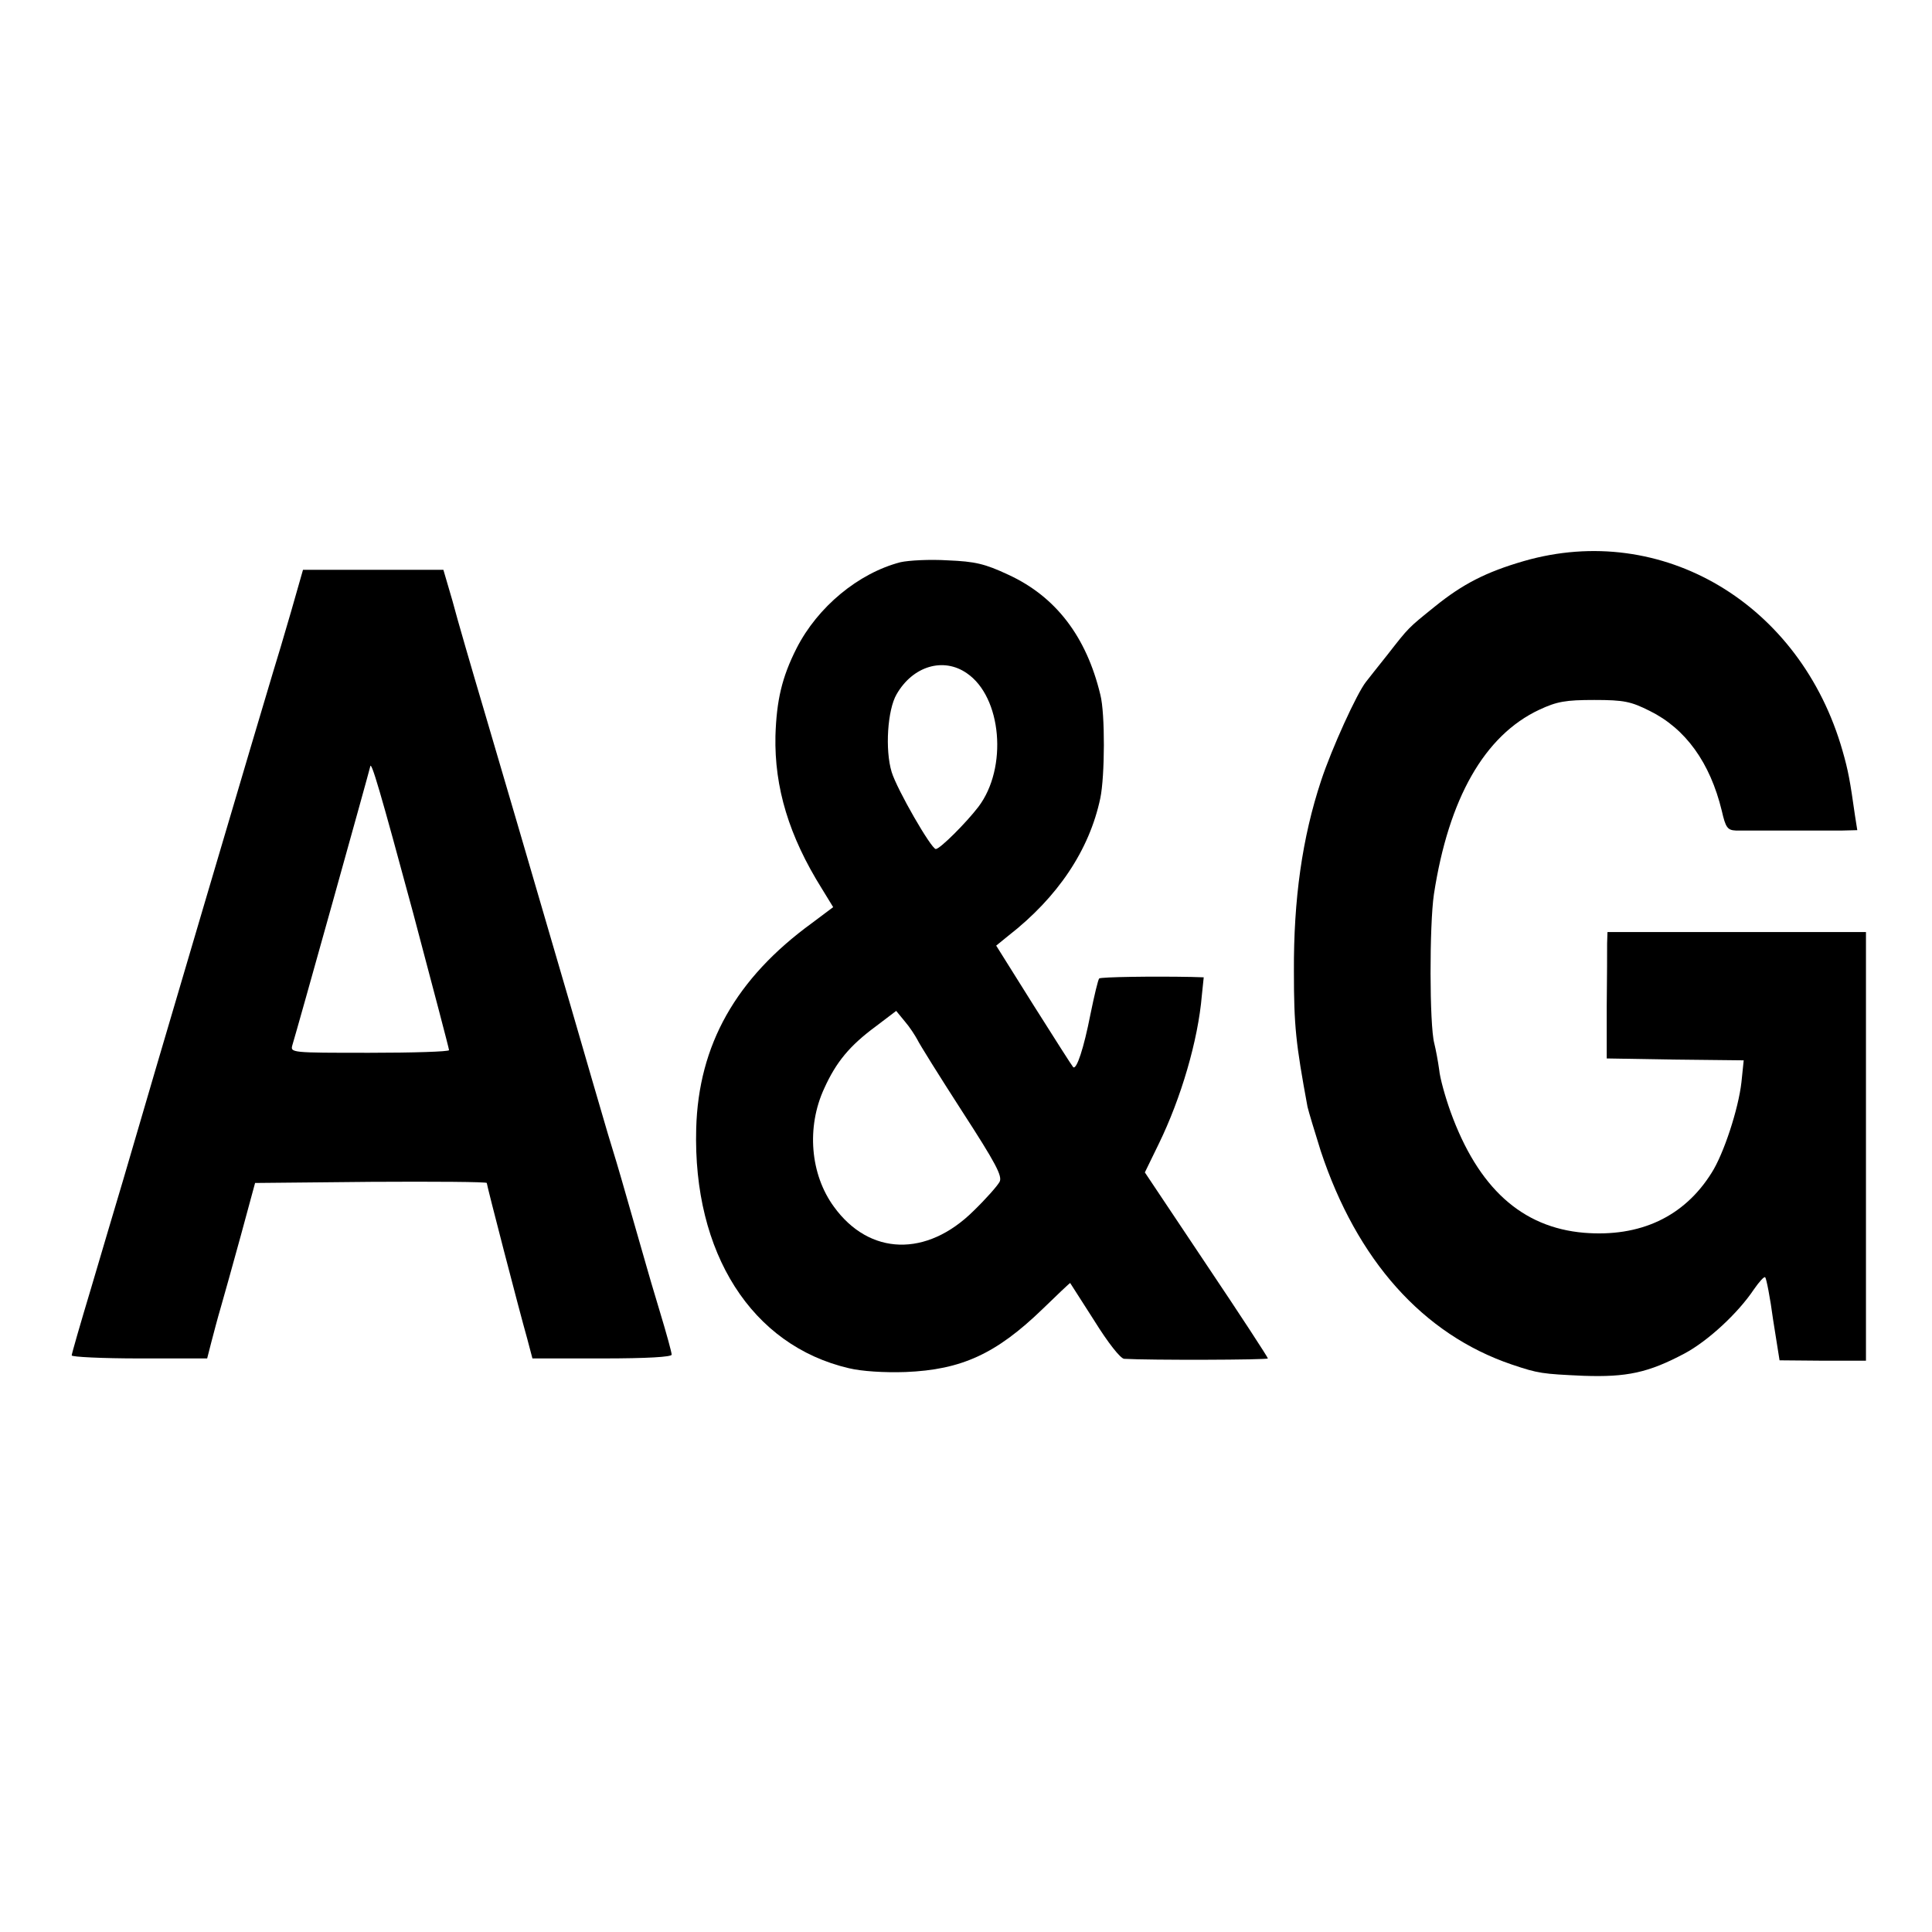 <?xml version="1.0" standalone="no"?>
<!DOCTYPE svg PUBLIC "-//W3C//DTD SVG 20010904//EN"
 "http://www.w3.org/TR/2001/REC-SVG-20010904/DTD/svg10.dtd">
<svg version="1.0" xmlns="http://www.w3.org/2000/svg"
 width="512pt" height="512pt" viewBox="0 0 512 512"
 preserveAspectRatio="xMidYMid meet">
<g transform="translate(0,512) scale(0.1,-0.1)"
fill="#000000" stroke="none">
<path d="M4038 3633 c-100 -29 -162 -61 -235 -120 -72 -58 -69 -55 -126 -128
-26 -33 -52 -65 -57 -72 -24 -30 -91 -177 -119 -262 -50 -151 -73 -314 -72
-506 0 -144 5 -190 36 -358 3 -13 19 -66 35 -117 96 -290 271 -486 506 -566
71 -24 81 -25 190 -30 115 -4 172 8 268 59 62 33 142 107 184 170 14 20 27 35
30 32 3 -3 13 -53 21 -113 l17 -107 114 -1 115 0 0 568 0 568 -342 0 -343 0
-1 -30 c0 -16 0 -92 -1 -167 l0 -138 181 -3 182 -2 -6 -58 c-8 -71 -47 -190
-79 -240 -73 -117 -190 -171 -338 -159 -165 14 -281 119 -354 321 -14 39 -28
89 -30 111 -3 22 -9 54 -13 70 -13 49 -13 314 -1 395 39 254 134 421 279 489
47 22 70 26 146 26 79 0 97 -4 147 -29 95 -47 160 -137 191 -265 10 -44 15
-51 37 -52 31 0 231 0 283 0 l39 1 -6 38 c-13 92 -18 120 -33 172 -111 390
-478 609 -845 503z"/>
<path d="M2386 3630 c-111 -29 -219 -118 -275 -228 -39 -77 -53 -138 -56 -232
-3 -137 36 -266 123 -405 l30 -49 -56 -42 c-202 -147 -301 -323 -307 -545 -9
-330 147 -575 405 -635 33 -8 93 -12 150 -10 148 6 240 48 363 167 39 38 72
69 73 69 0 0 29 -45 64 -100 36 -58 69 -100 79 -101 68 -4 381 -3 381 1 0 3
-73 115 -163 249 l-163 244 37 76 c59 121 104 274 114 393 l5 48 -33 1 c-102
2 -239 0 -244 -4 -3 -3 -13 -45 -23 -94 -18 -92 -37 -149 -46 -141 -3 3 -50
77 -105 164 l-99 158 32 26 c131 102 215 227 244 365 12 58 13 224 0 274 -37
154 -118 260 -244 318 -62 29 -88 35 -160 38 -48 3 -104 0 -126 -5z m176 -294
c93 -63 109 -251 31 -354 -32 -42 -102 -112 -113 -112 -12 0 -103 158 -117
204 -18 59 -11 165 13 206 43 75 124 99 186 56z m-131 -971 c5 -11 58 -96 118
-189 90 -139 108 -173 100 -188 -6 -11 -36 -45 -69 -77 -124 -123 -276 -119
-370 11 -63 86 -73 211 -26 313 32 71 68 114 137 165 l54 41 23 -28 c13 -15
27 -37 33 -48z"/>
<path d="M771 3498 c-18 -62 -39 -133 -47 -158 -15 -48 -338 -1141 -397 -1345
-20 -66 -58 -196 -86 -290 -28 -93 -51 -173 -51 -177 0 -4 81 -8 180 -8 l179
0 11 43 c6 23 17 65 25 92 8 28 32 113 53 190 l38 140 307 3 c169 1 307 0 307
-3 0 -6 86 -338 107 -412 l14 -53 185 0 c120 0 184 4 184 10 0 6 -14 57 -31
113 -17 56 -33 111 -36 122 -3 11 -18 63 -33 115 -15 52 -30 104 -33 115 -3
11 -19 65 -36 120 -16 55 -61 208 -99 340 -134 459 -164 561 -227 775 -35 118
-74 252 -86 298 l-24 82 -186 0 -186 0 -32 -112z m324 -798 c52 -196 95 -359
95 -363 0 -4 -95 -7 -211 -7 -209 0 -210 0 -204 21 11 35 205 730 206 737 2
20 27 -66 114 -388z"/>
</g>
</svg>

